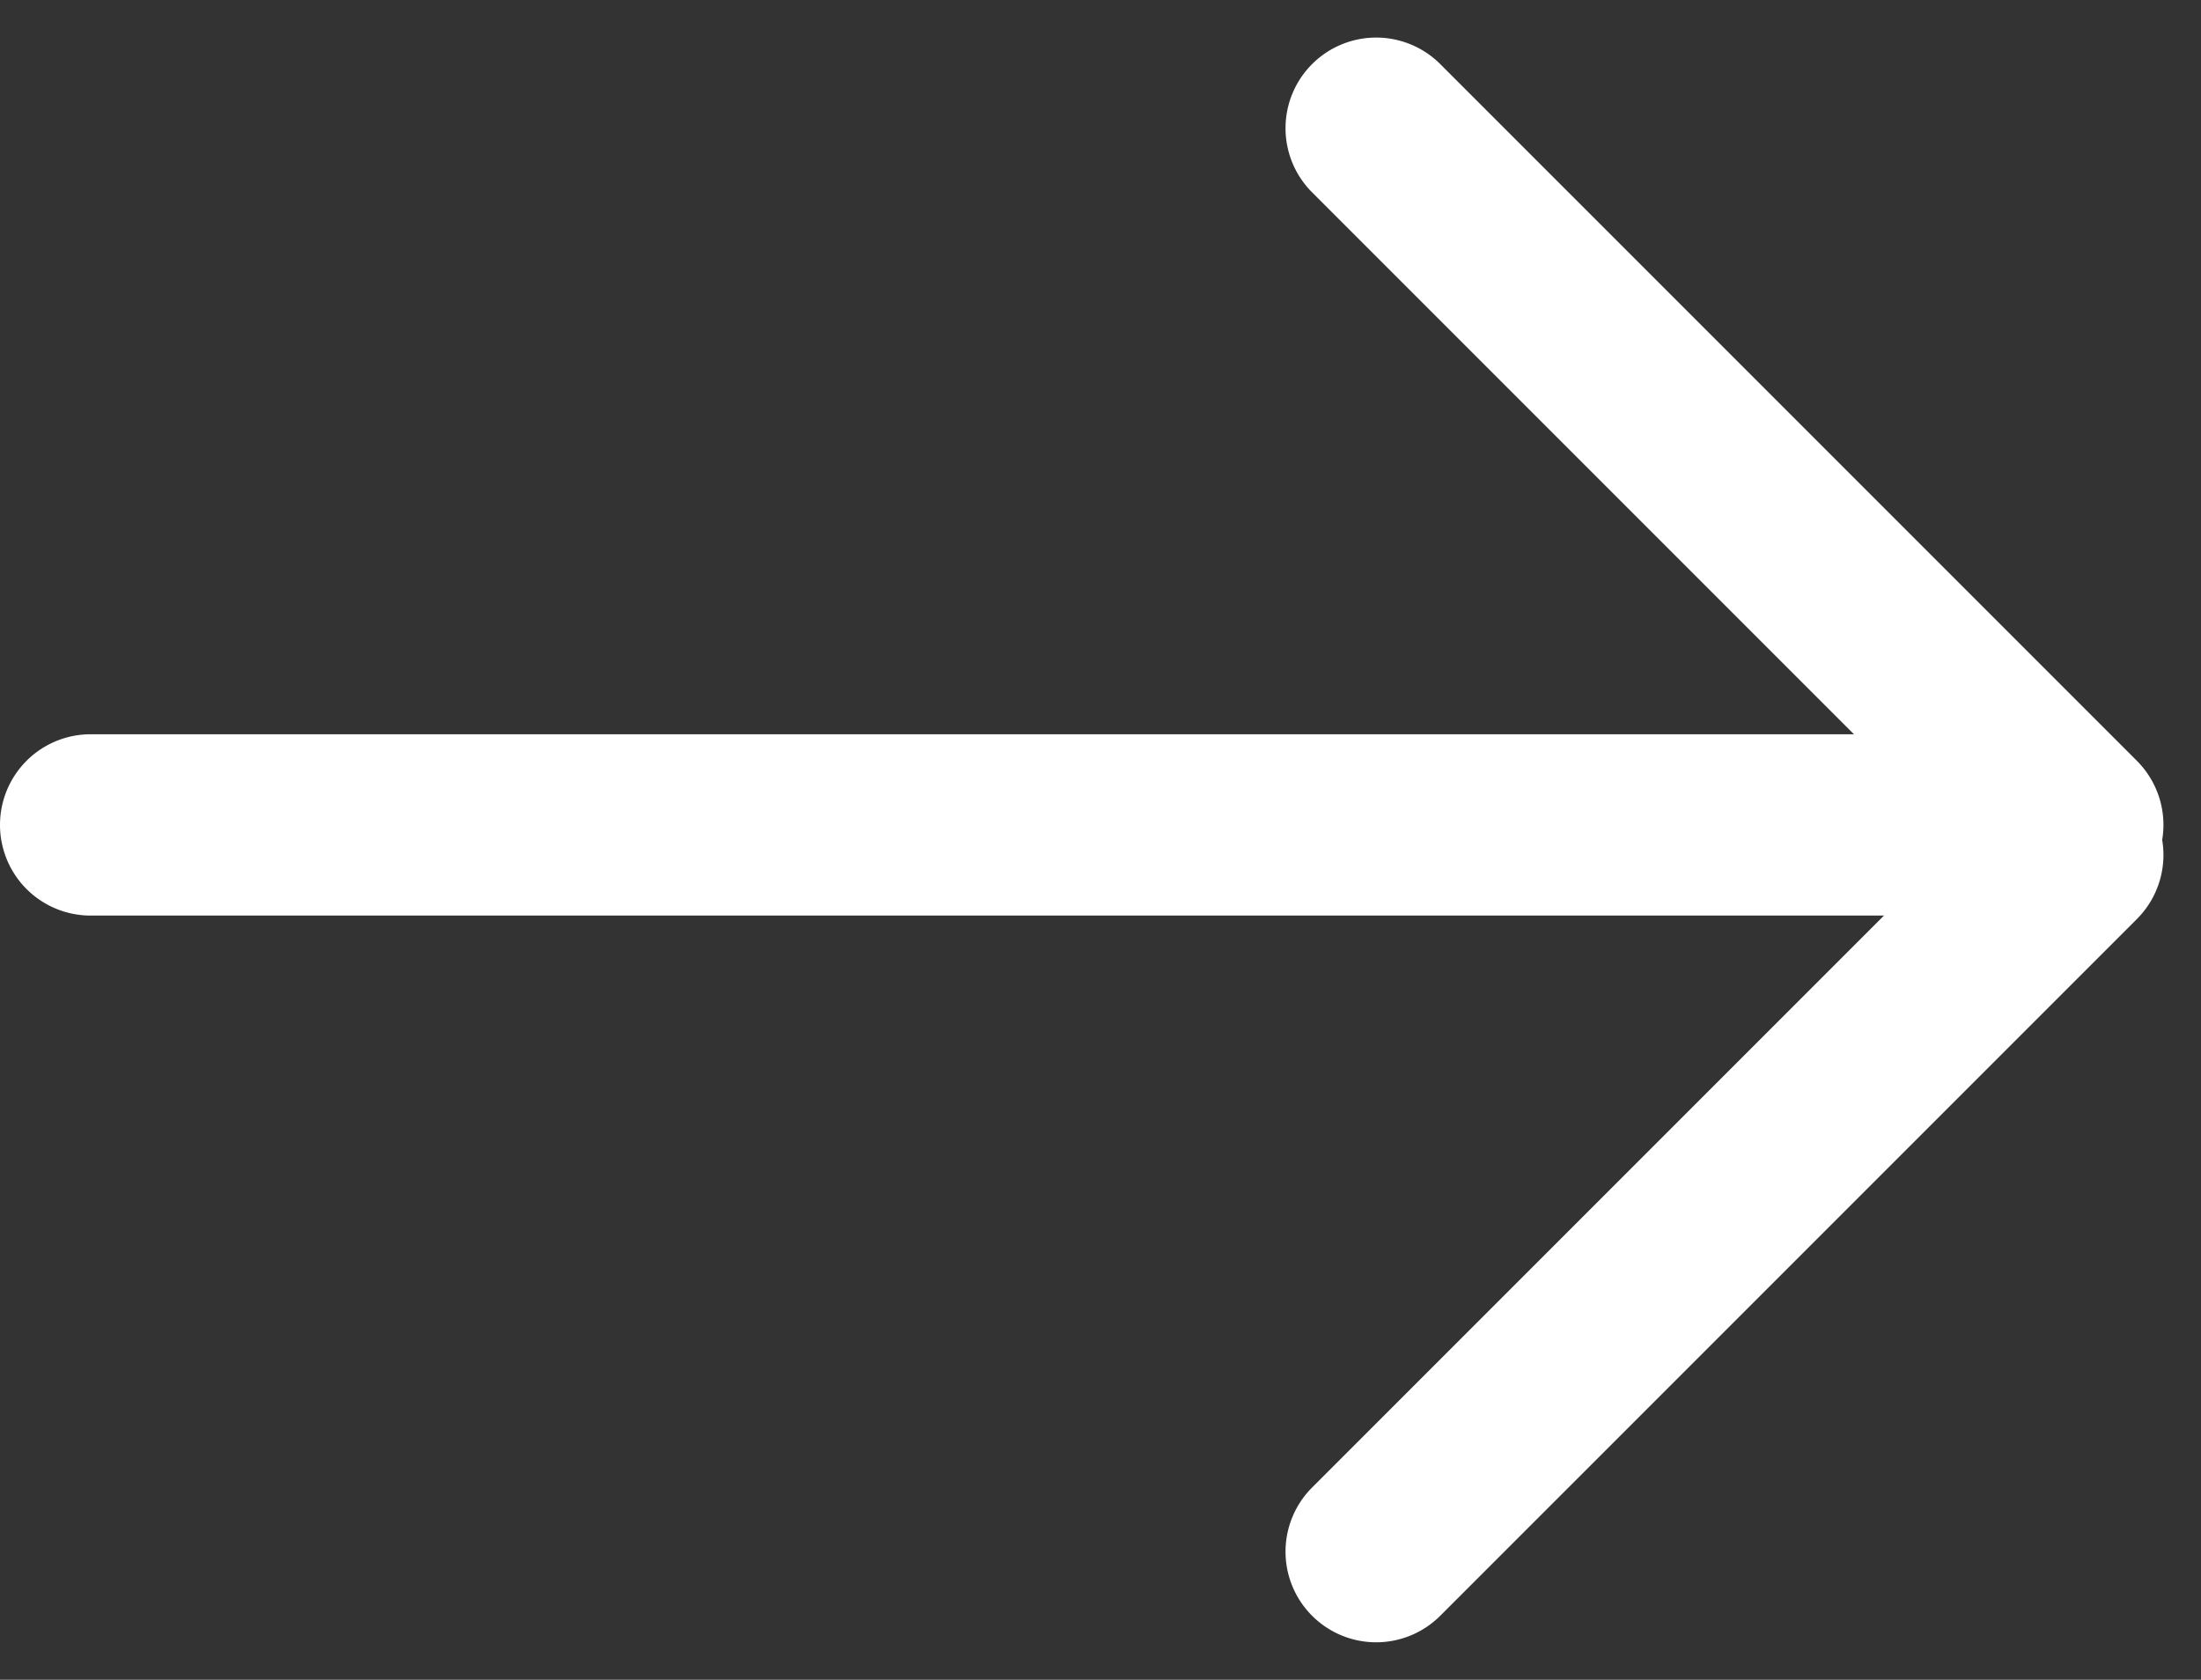 <svg xmlns="http://www.w3.org/2000/svg" width="30.351" height="23.161" viewBox="0 0 30.351 23.161"><rect x="0" y="0" width="30.351" height="23.161" fill="#333333" stroke="none"/><defs><style>.a{fill:#fff;}</style></defs><g transform="translate(-1171.153 -4882.902)"><path class="a" d="M2669.877,4346.25h-27.171a1.25,1.25,0,0,1,0-2.5h27.171a1.25,1.25,0,0,1,0,2.5Z" transform="translate(-1470.303 549.276)"/><path class="a" d="M0,1.25A1.25,1.25,0,0,1-1.25,0,1.25,1.25,0,0,1,0-1.25H13.585A1.25,1.25,0,0,1,14.835,0a1.25,1.25,0,0,1-1.25,1.25Z" transform="translate(1190.13 4884.67) rotate(45)"/><path class="a" d="M13.585,1.25H0A1.25,1.25,0,0,1-1.25,0,1.25,1.25,0,0,1,0-1.25H13.585A1.25,1.25,0,0,1,14.835,0,1.25,1.25,0,0,1,13.585,1.25Z" transform="translate(1190.13 4904.296) rotate(-45)"/></g></svg>